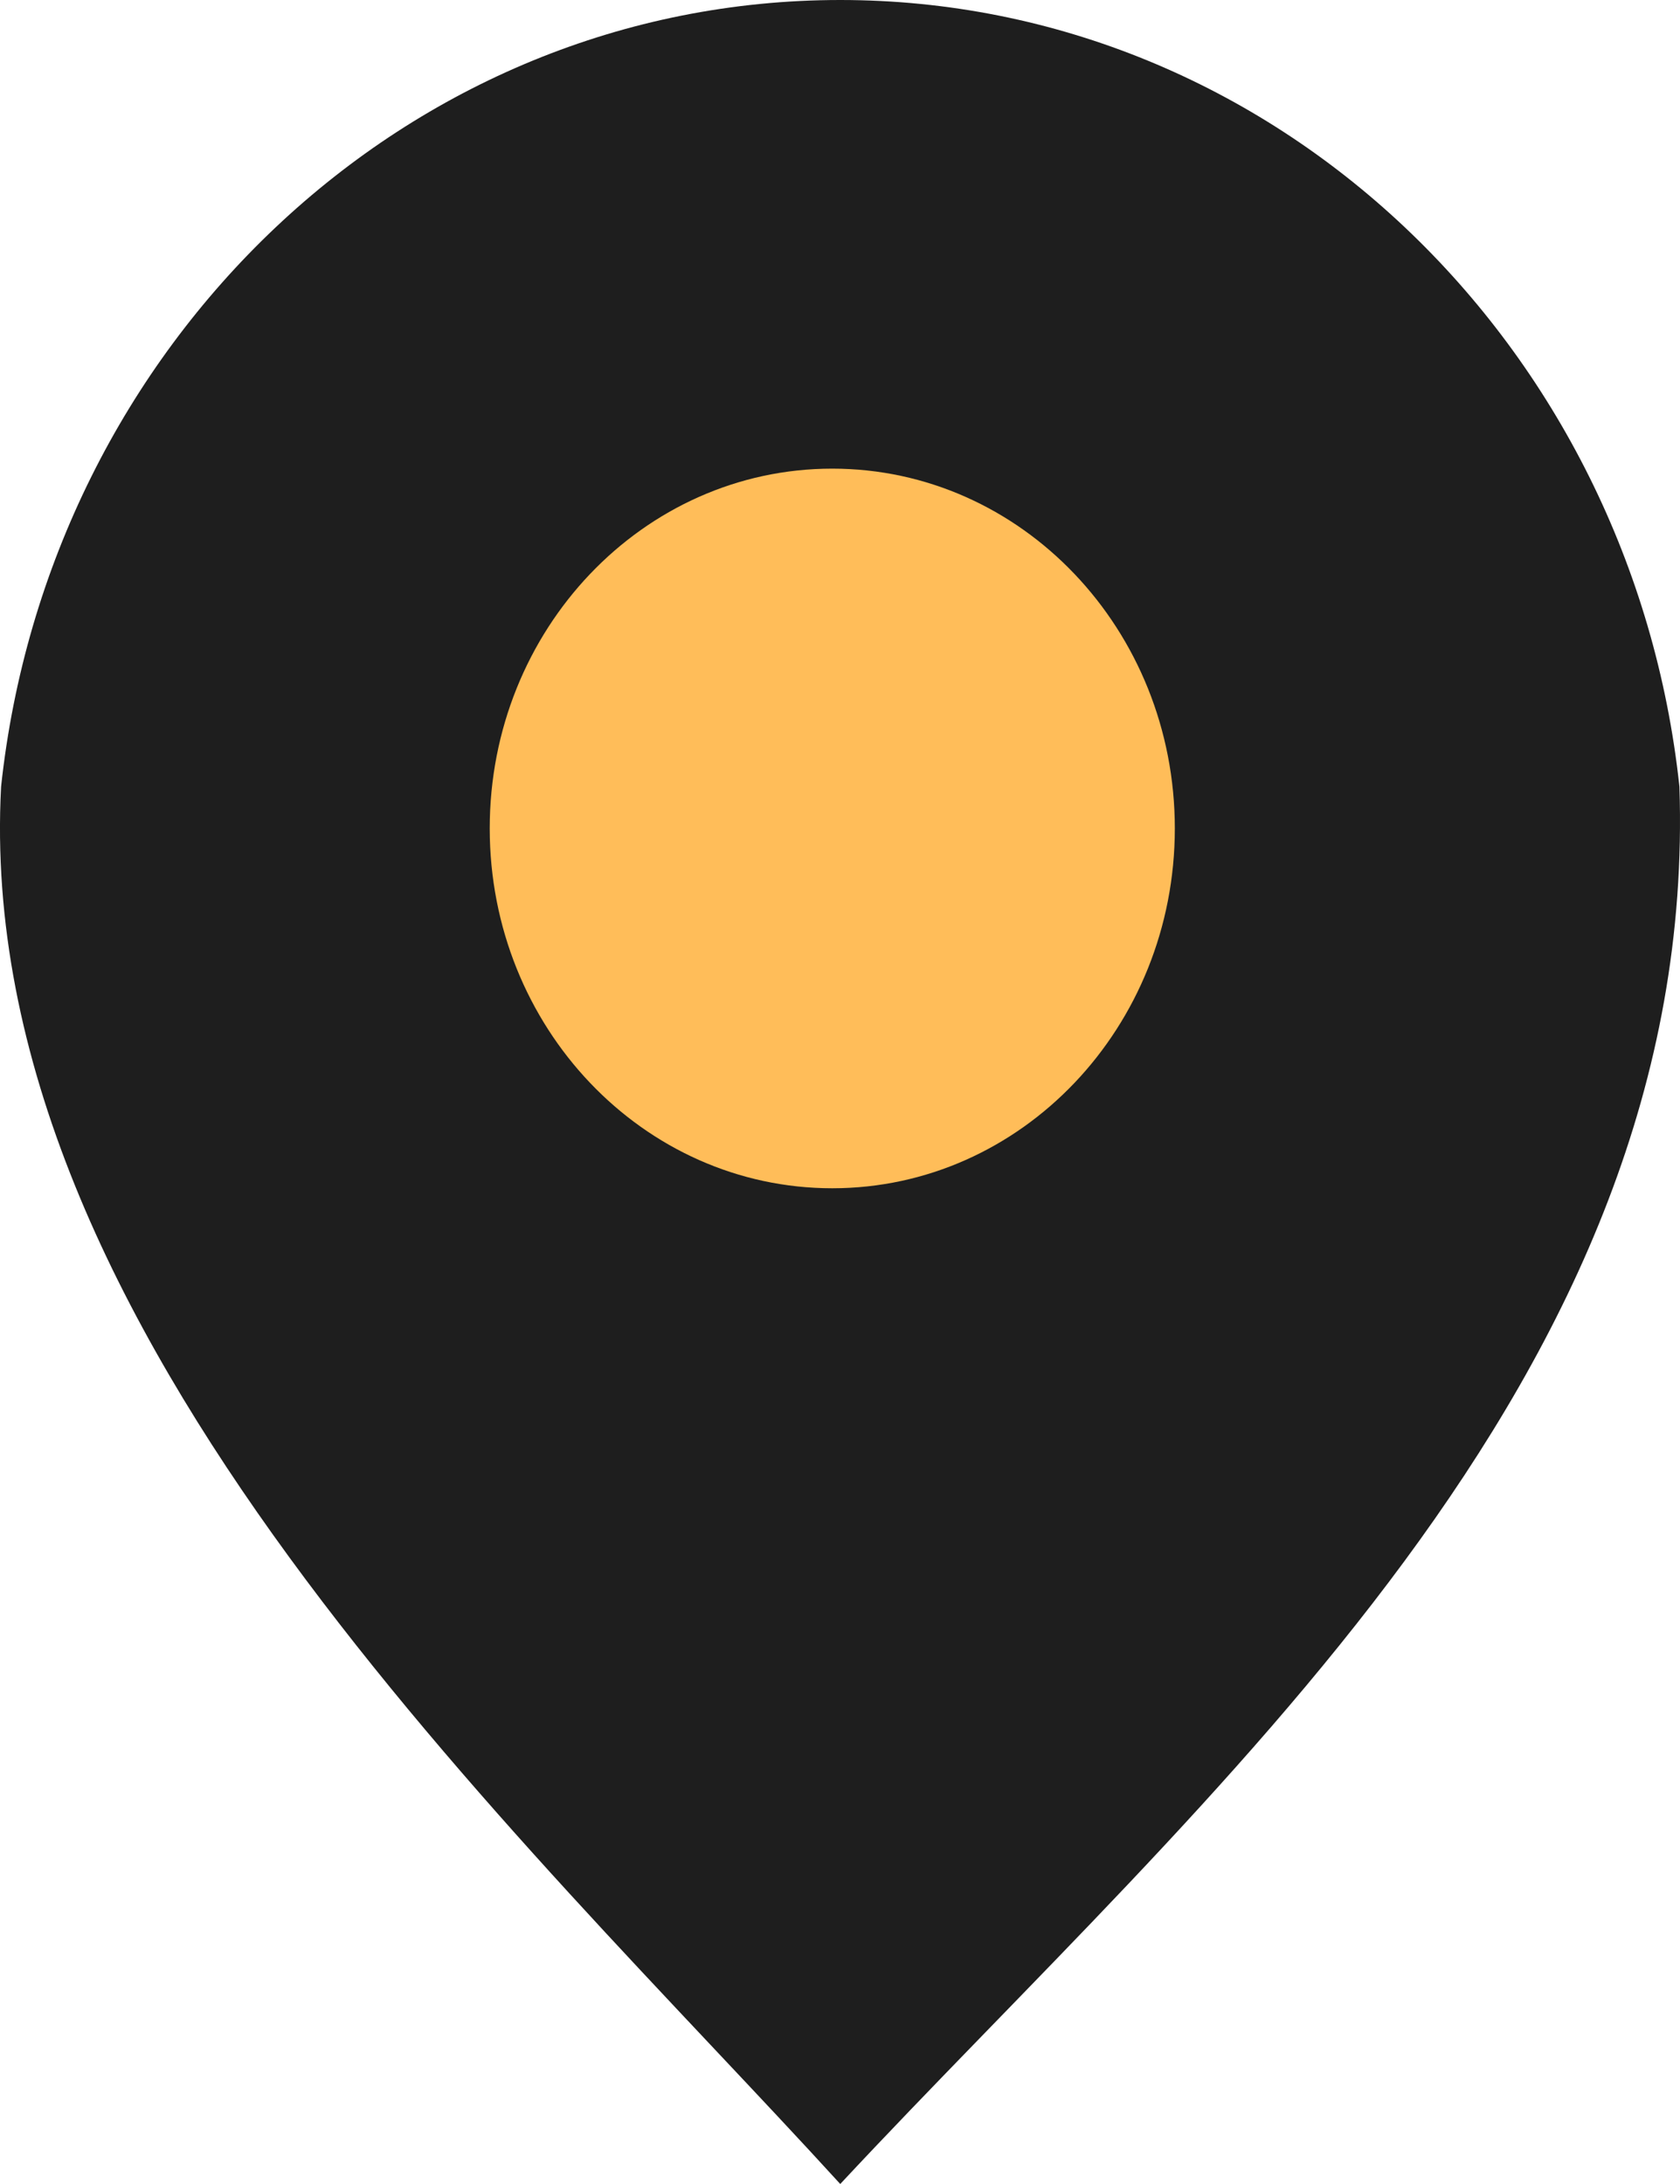 <?xml version="1.0" encoding="UTF-8"?> <svg xmlns="http://www.w3.org/2000/svg" width="20" height="26" viewBox="0 0 20 26" fill="none"><path fill-rule="evenodd" clip-rule="evenodd" d="M10.003 26C6.176 21.803 -0.332 15.845 0.013 9.364C0.578 4.095 4.835 0 10.003 0C15.171 0 19.428 4.095 19.993 9.364C20.231 16.441 14.351 21.337 10.003 26Z" fill="#1E1E1E"></path><path d="M13.986 9.862C13.986 12.228 12.161 14.146 9.908 14.146C7.656 14.146 5.83 12.228 5.83 9.862C5.83 7.496 7.656 5.579 9.908 5.579C12.161 5.579 13.986 7.496 13.986 9.862Z" fill="#FFBD59"></path></svg> 